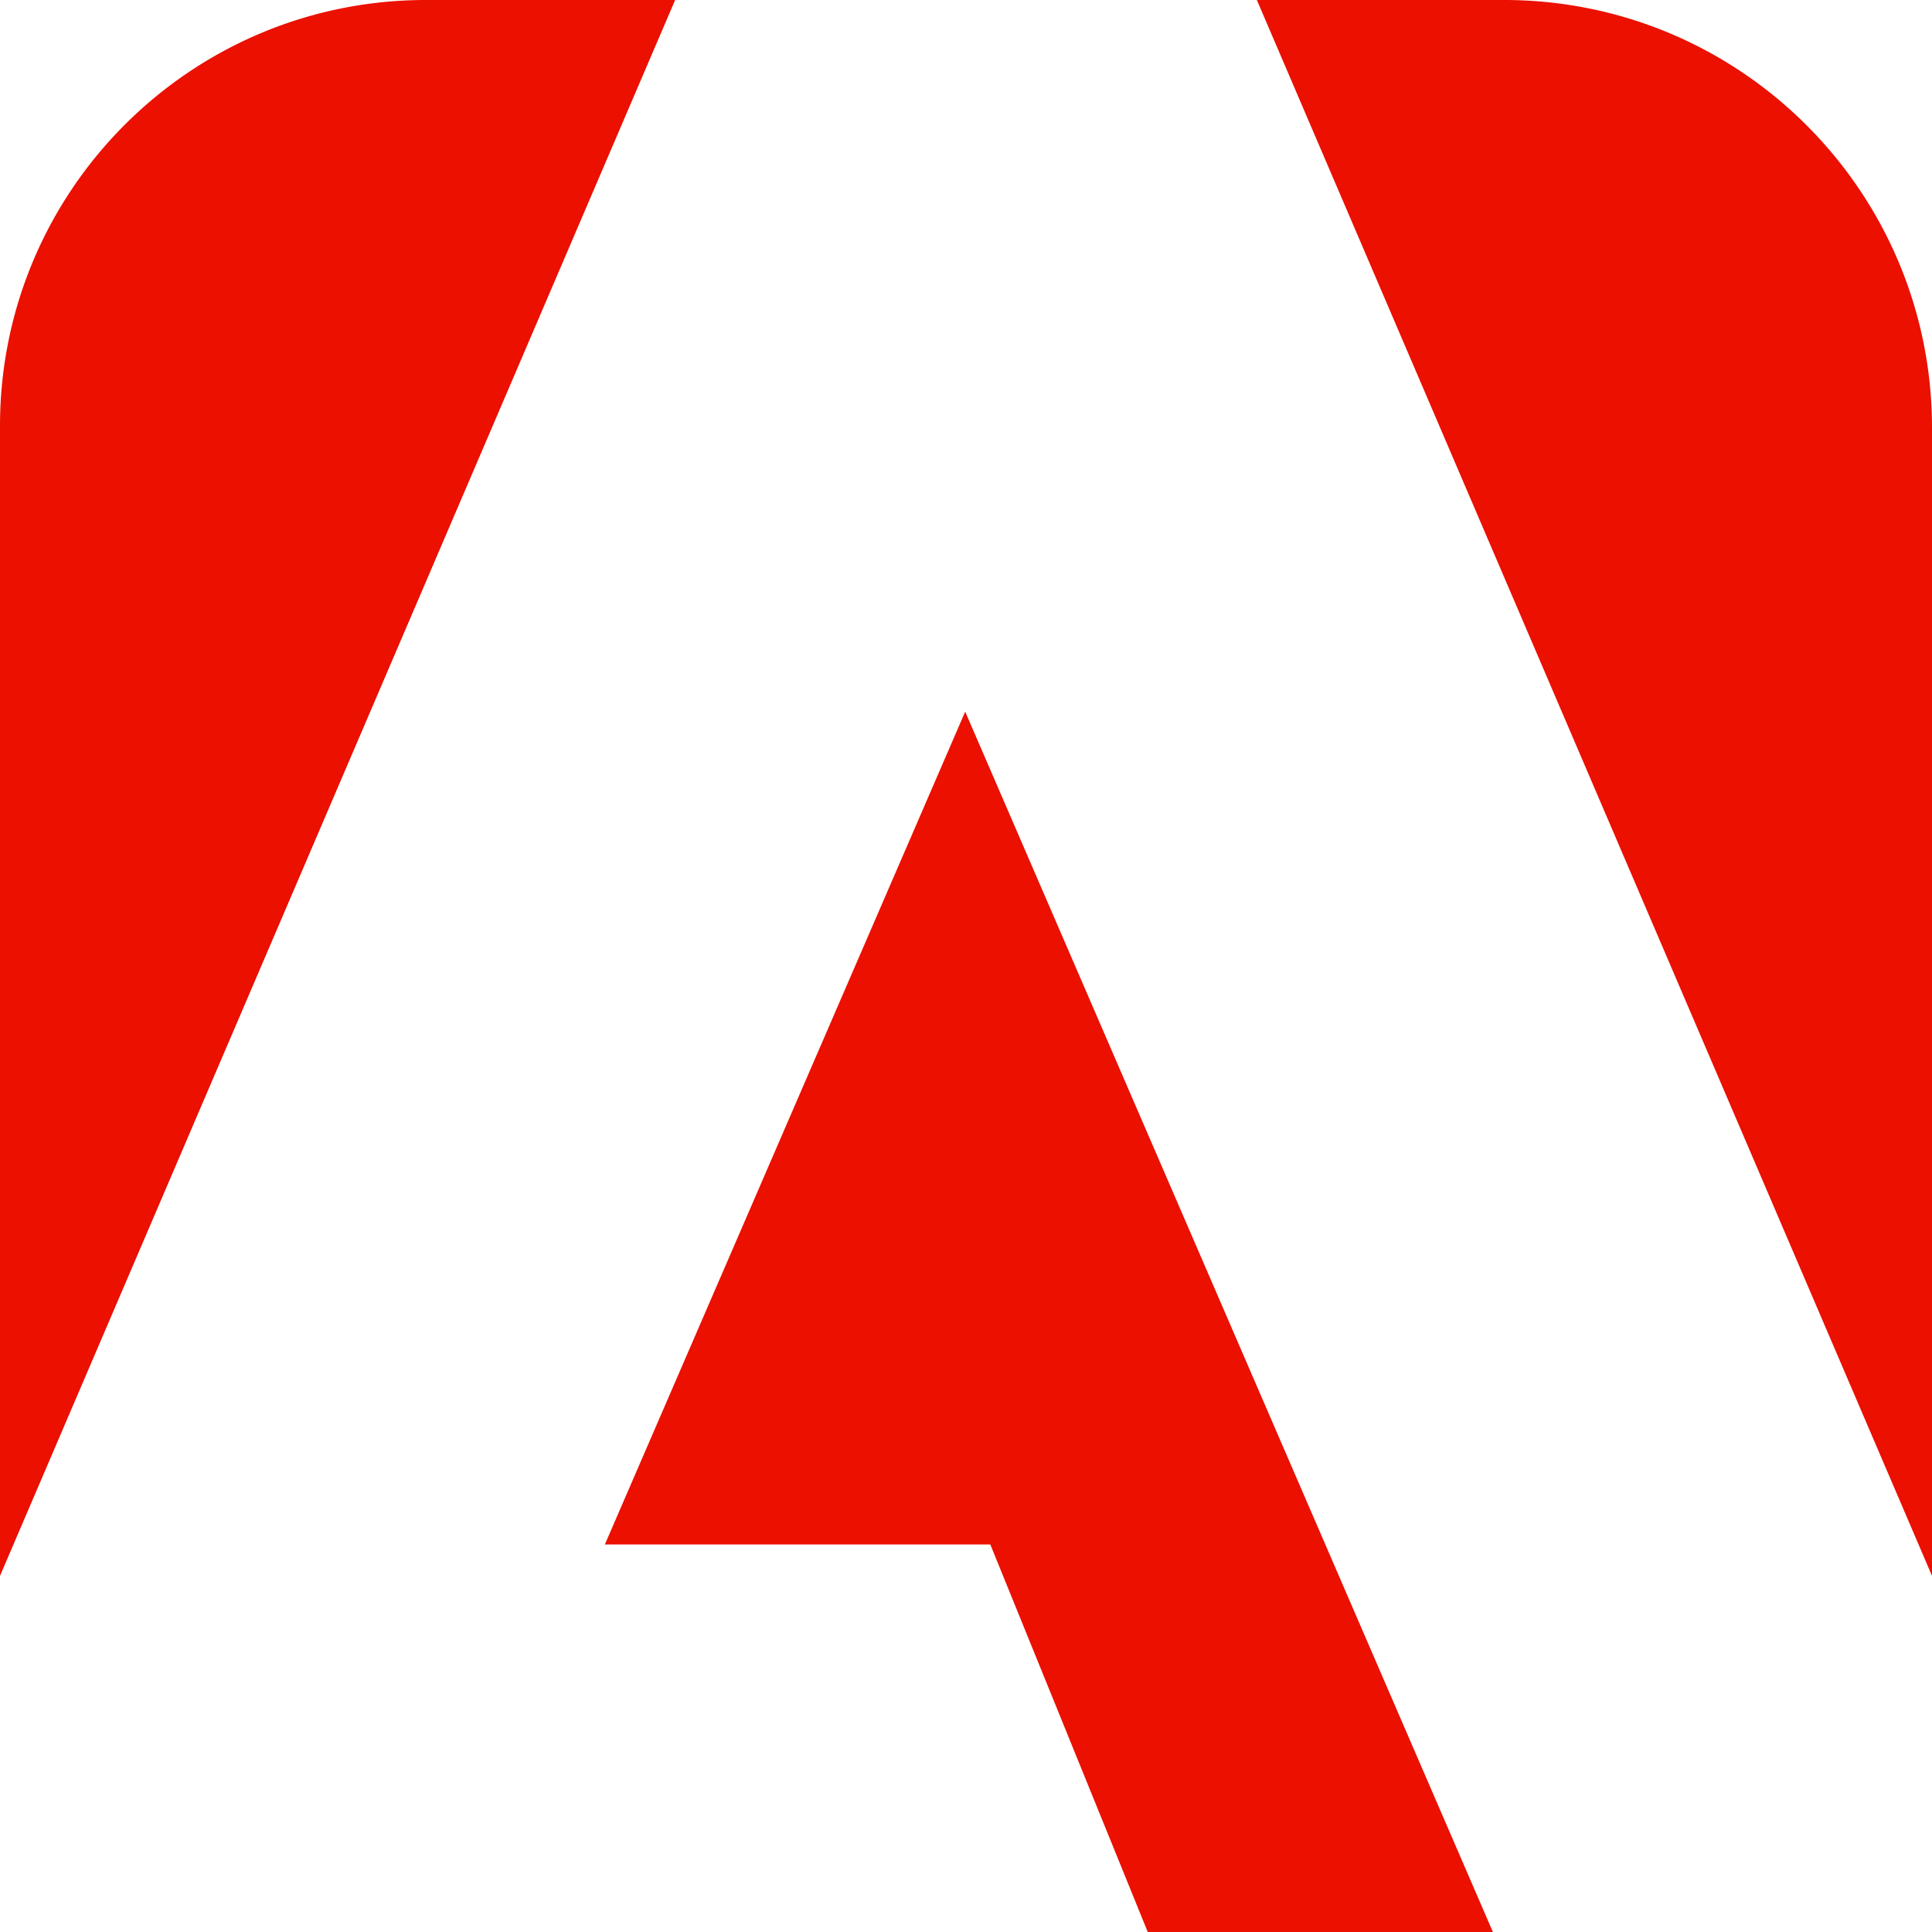 <svg id="logos" xmlns="http://www.w3.org/2000/svg" viewBox="0 0 904.9 905"><defs><style>.cls-1{fill:#eb1000;}</style></defs><title>Adobe-logo</title><g id="Adobe"><path class="cls-1" d="M904.86,738,588.68,0H704.45C815.16,0,904.9,89.74,904.9,200.45V738A0,0,0,0,1,904.86,738ZM316.22,0H199.5C89.32,0,0,89.32,0,199.5V738.11ZM452.07,333.33,699.28,905H537.62L463.83,723.38H283.31Z"/></g></svg>